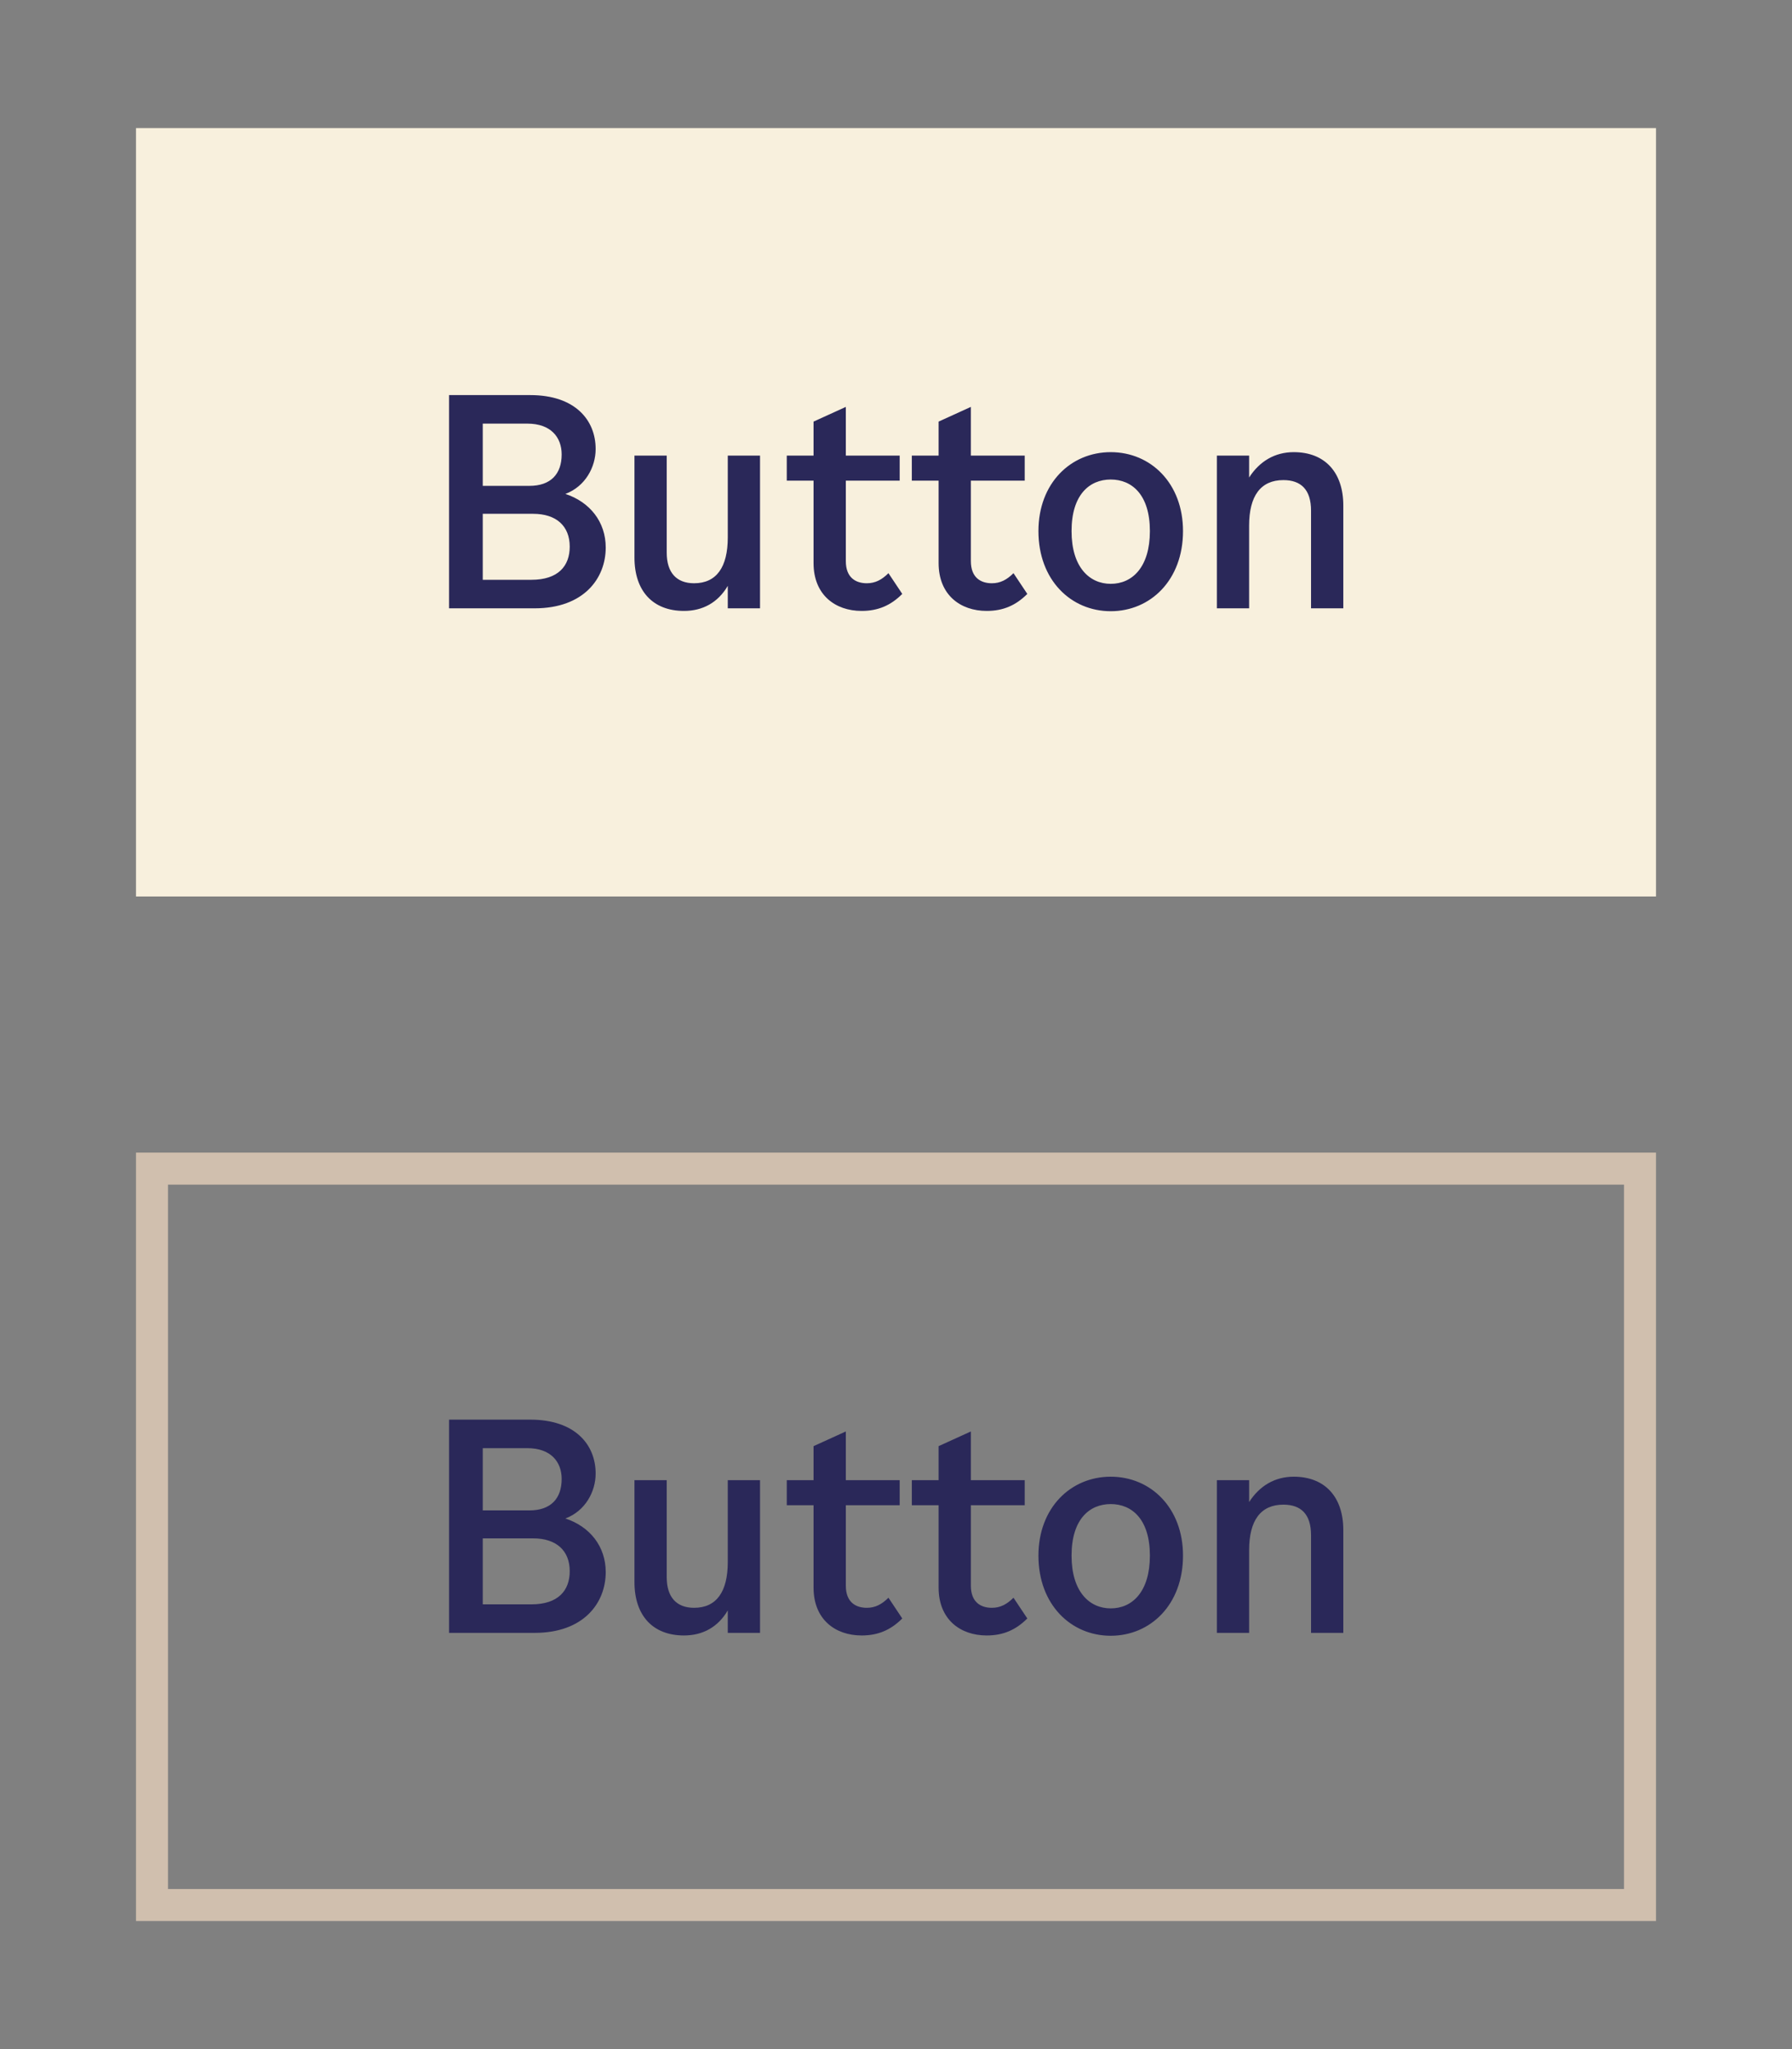 <svg width="112" height="128" viewBox="0 0 112 128" fill="none" xmlns="http://www.w3.org/2000/svg">
<rect x="0" y="0" width="112" height="128" fill="#808080" stroke="none"/>
<rect x="9.5" y="9" width="93" height="46" fill="#F8F0DD"/>
<rect x="9.5" y="9" width="93" height="46" stroke="#F8F0DD" stroke-width="2"/>
<path d="M35.338 30.854C36.868 31.358 37.858 32.6 37.858 34.202C37.858 36.128 36.49 38 33.412 38H28.066V24.68H33.142C35.95 24.68 37.228 26.246 37.228 28.046C37.228 29.18 36.58 30.386 35.338 30.854ZM32.962 26.462H30.172V30.35H33.088C34.42 30.35 35.104 29.612 35.104 28.388C35.104 27.308 34.42 26.462 32.962 26.462ZM33.214 36.218C34.888 36.218 35.608 35.354 35.608 34.148C35.608 32.852 34.762 32.096 33.322 32.096H30.172V36.218H33.214ZM45.486 28.46H47.502V38H45.486V36.596C44.874 37.64 43.92 38.162 42.75 38.162C40.788 38.162 39.654 36.902 39.654 34.832V28.46H41.67V34.526C41.67 35.768 42.282 36.434 43.38 36.434C44.784 36.434 45.486 35.426 45.486 33.572V28.46ZM52.864 35.048C52.864 36.11 53.511 36.434 54.178 36.434C54.7 36.434 55.114 36.218 55.528 35.804L56.392 37.1C55.672 37.82 54.88 38.162 53.853 38.162C52.197 38.162 50.847 37.154 50.847 35.174V30.026H49.173V28.46H50.847V26.336L52.864 25.418V28.46H56.23V30.026H52.864V35.048ZM60.679 35.048C60.679 36.11 61.327 36.434 61.993 36.434C62.515 36.434 62.929 36.218 63.343 35.804L64.207 37.1C63.487 37.82 62.695 38.162 61.669 38.162C60.013 38.162 58.663 37.154 58.663 35.174V30.026H56.989V28.46H58.663V26.336L60.679 25.418V28.46H64.045V30.026H60.679V35.048ZM69.42 38.18C66.936 38.18 64.902 36.236 64.902 33.176C64.902 30.188 66.918 28.244 69.42 28.244C71.922 28.244 73.938 30.188 73.938 33.176C73.938 36.236 71.904 38.18 69.42 38.18ZM69.42 36.47C70.77 36.47 71.868 35.426 71.868 33.176C71.868 30.908 70.752 29.954 69.42 29.954C68.088 29.954 66.972 30.908 66.972 33.176C66.972 35.426 68.088 36.47 69.42 36.47ZM80.86 28.244C82.804 28.244 83.956 29.504 83.956 31.574V38H81.94V31.898C81.94 30.584 81.31 29.99 80.212 29.99C78.79 29.99 78.07 30.98 78.07 32.834V38H76.054V28.46H78.07V29.828C78.718 28.82 79.672 28.244 80.86 28.244Z" fill="#2A2859"/>
<rect x="9.5" y="73" width="93" height="46" stroke="#D0BFAE" stroke-width="2"/>
<path d="M35.338 94.854C36.868 95.358 37.858 96.6 37.858 98.202C37.858 100.128 36.49 102 33.412 102H28.066V88.68H33.142C35.95 88.68 37.228 90.246 37.228 92.046C37.228 93.18 36.58 94.386 35.338 94.854ZM32.962 90.462H30.172V94.35H33.088C34.42 94.35 35.104 93.612 35.104 92.388C35.104 91.308 34.42 90.462 32.962 90.462ZM33.214 100.218C34.888 100.218 35.608 99.354 35.608 98.148C35.608 96.852 34.762 96.096 33.322 96.096H30.172V100.218H33.214ZM45.486 92.46H47.502V102H45.486V100.596C44.874 101.64 43.92 102.162 42.75 102.162C40.788 102.162 39.654 100.902 39.654 98.832V92.46H41.67V98.526C41.67 99.768 42.282 100.434 43.38 100.434C44.784 100.434 45.486 99.426 45.486 97.572V92.46ZM52.864 99.048C52.864 100.11 53.511 100.434 54.178 100.434C54.7 100.434 55.114 100.218 55.528 99.804L56.392 101.1C55.672 101.82 54.88 102.162 53.853 102.162C52.197 102.162 50.847 101.154 50.847 99.174V94.026H49.173V92.46H50.847V90.336L52.864 89.418V92.46H56.23V94.026H52.864V99.048ZM60.679 99.048C60.679 100.11 61.327 100.434 61.993 100.434C62.515 100.434 62.929 100.218 63.343 99.804L64.207 101.1C63.487 101.82 62.695 102.162 61.669 102.162C60.013 102.162 58.663 101.154 58.663 99.174V94.026H56.989V92.46H58.663V90.336L60.679 89.418V92.46H64.045V94.026H60.679V99.048ZM69.42 102.18C66.936 102.18 64.902 100.236 64.902 97.176C64.902 94.188 66.918 92.244 69.42 92.244C71.922 92.244 73.938 94.188 73.938 97.176C73.938 100.236 71.904 102.18 69.42 102.18ZM69.42 100.47C70.77 100.47 71.868 99.426 71.868 97.176C71.868 94.908 70.752 93.954 69.42 93.954C68.088 93.954 66.972 94.908 66.972 97.176C66.972 99.426 68.088 100.47 69.42 100.47ZM80.86 92.244C82.804 92.244 83.956 93.504 83.956 95.574V102H81.94V95.898C81.94 94.584 81.31 93.99 80.212 93.99C78.79 93.99 78.07 94.98 78.07 96.834V102H76.054V92.46H78.07V93.828C78.718 92.82 79.672 92.244 80.86 92.244Z" fill="#2A2859"/>
</svg>
